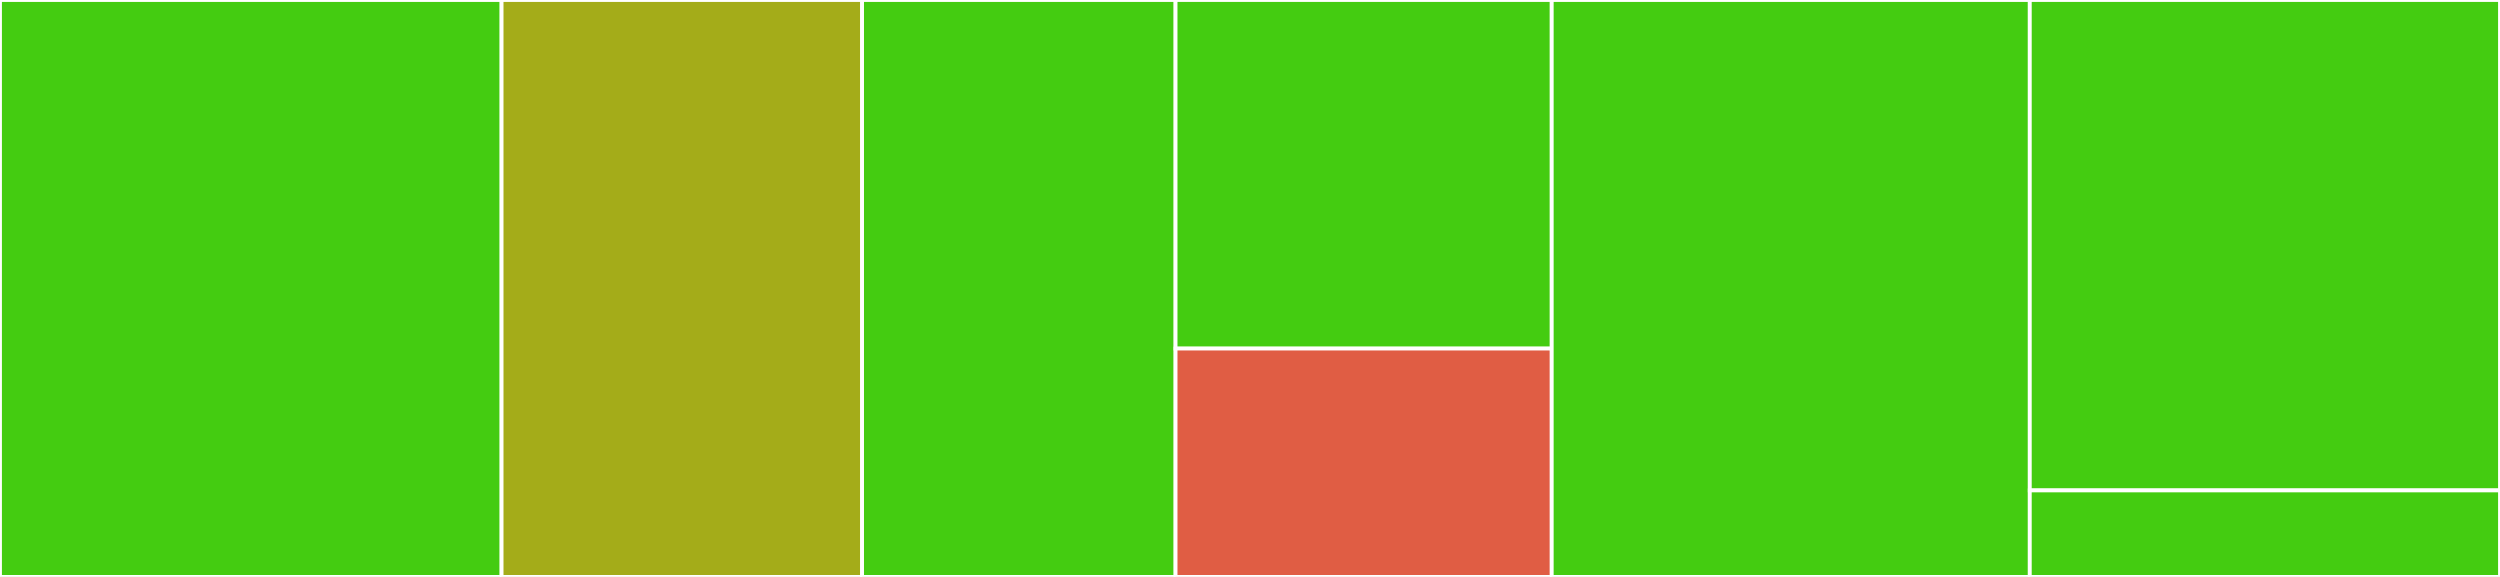 <svg baseProfile="full" width="650" height="150" viewBox="0 0 650 150" version="1.1"
xmlns="http://www.w3.org/2000/svg" xmlns:ev="http://www.w3.org/2001/xml-events"
xmlns:xlink="http://www.w3.org/1999/xlink">

<rect x="0" y="0" width="650" height="150" fill="#333333" stroke="none"/>

<style>rect.s{mask:url(#mask);}</style>
<defs>
  <pattern id="white" width="4" height="4" patternUnits="userSpaceOnUse" patternTransform="rotate(45)">
    <rect width="2" height="2" transform="translate(0,0)" fill="white"></rect>
  </pattern>
  <mask id="mask">
    <rect x="0" y="0" width="100%" height="100%" fill="url(#white)"></rect>
  </mask>
</defs>

<rect x="0" y="0" width="130.408" height="150.0" fill="#4c1" stroke="white" stroke-width="1" class=" tooltipped" data-content="handlers/service.go"><title>handlers/service.go</title></rect>
<rect x="130.408" y="0" width="93.73" height="150.0" fill="#a4ac19" stroke="white" stroke-width="1" class=" tooltipped" data-content="handlers/tracker.go"><title>handlers/tracker.go</title></rect>
<rect x="224.138" y="0" width="81.505" height="150.0" fill="#4c1" stroke="white" stroke-width="1" class=" tooltipped" data-content="handlers/application.go"><title>handlers/application.go</title></rect>
<rect x="305.643" y="0" width="97.806" height="90.625" fill="#4c1" stroke="white" stroke-width="1" class=" tooltipped" data-content="handlers/monitor.go"><title>handlers/monitor.go</title></rect>
<rect x="305.643" y="90.625" width="97.806" height="59.375" fill="#e05d44" stroke="white" stroke-width="1" class=" tooltipped" data-content="handlers/scheduler.go"><title>handlers/scheduler.go</title></rect>
<rect x="403.448" y="0" width="124.295" height="150.0" fill="#4c1" stroke="white" stroke-width="1" class=" tooltipped" data-content="controllers/service.go"><title>controllers/service.go</title></rect>
<rect x="527.743" y="0" width="122.257" height="127.5" fill="#4c1" stroke="white" stroke-width="1" class=" tooltipped" data-content="controllers/application.go"><title>controllers/application.go</title></rect>
<rect x="527.743" y="127.5" width="122.257" height="22.5" fill="#4c1" stroke="white" stroke-width="1" class=" tooltipped" data-content="controllers/monitor.go"><title>controllers/monitor.go</title></rect>
</svg>